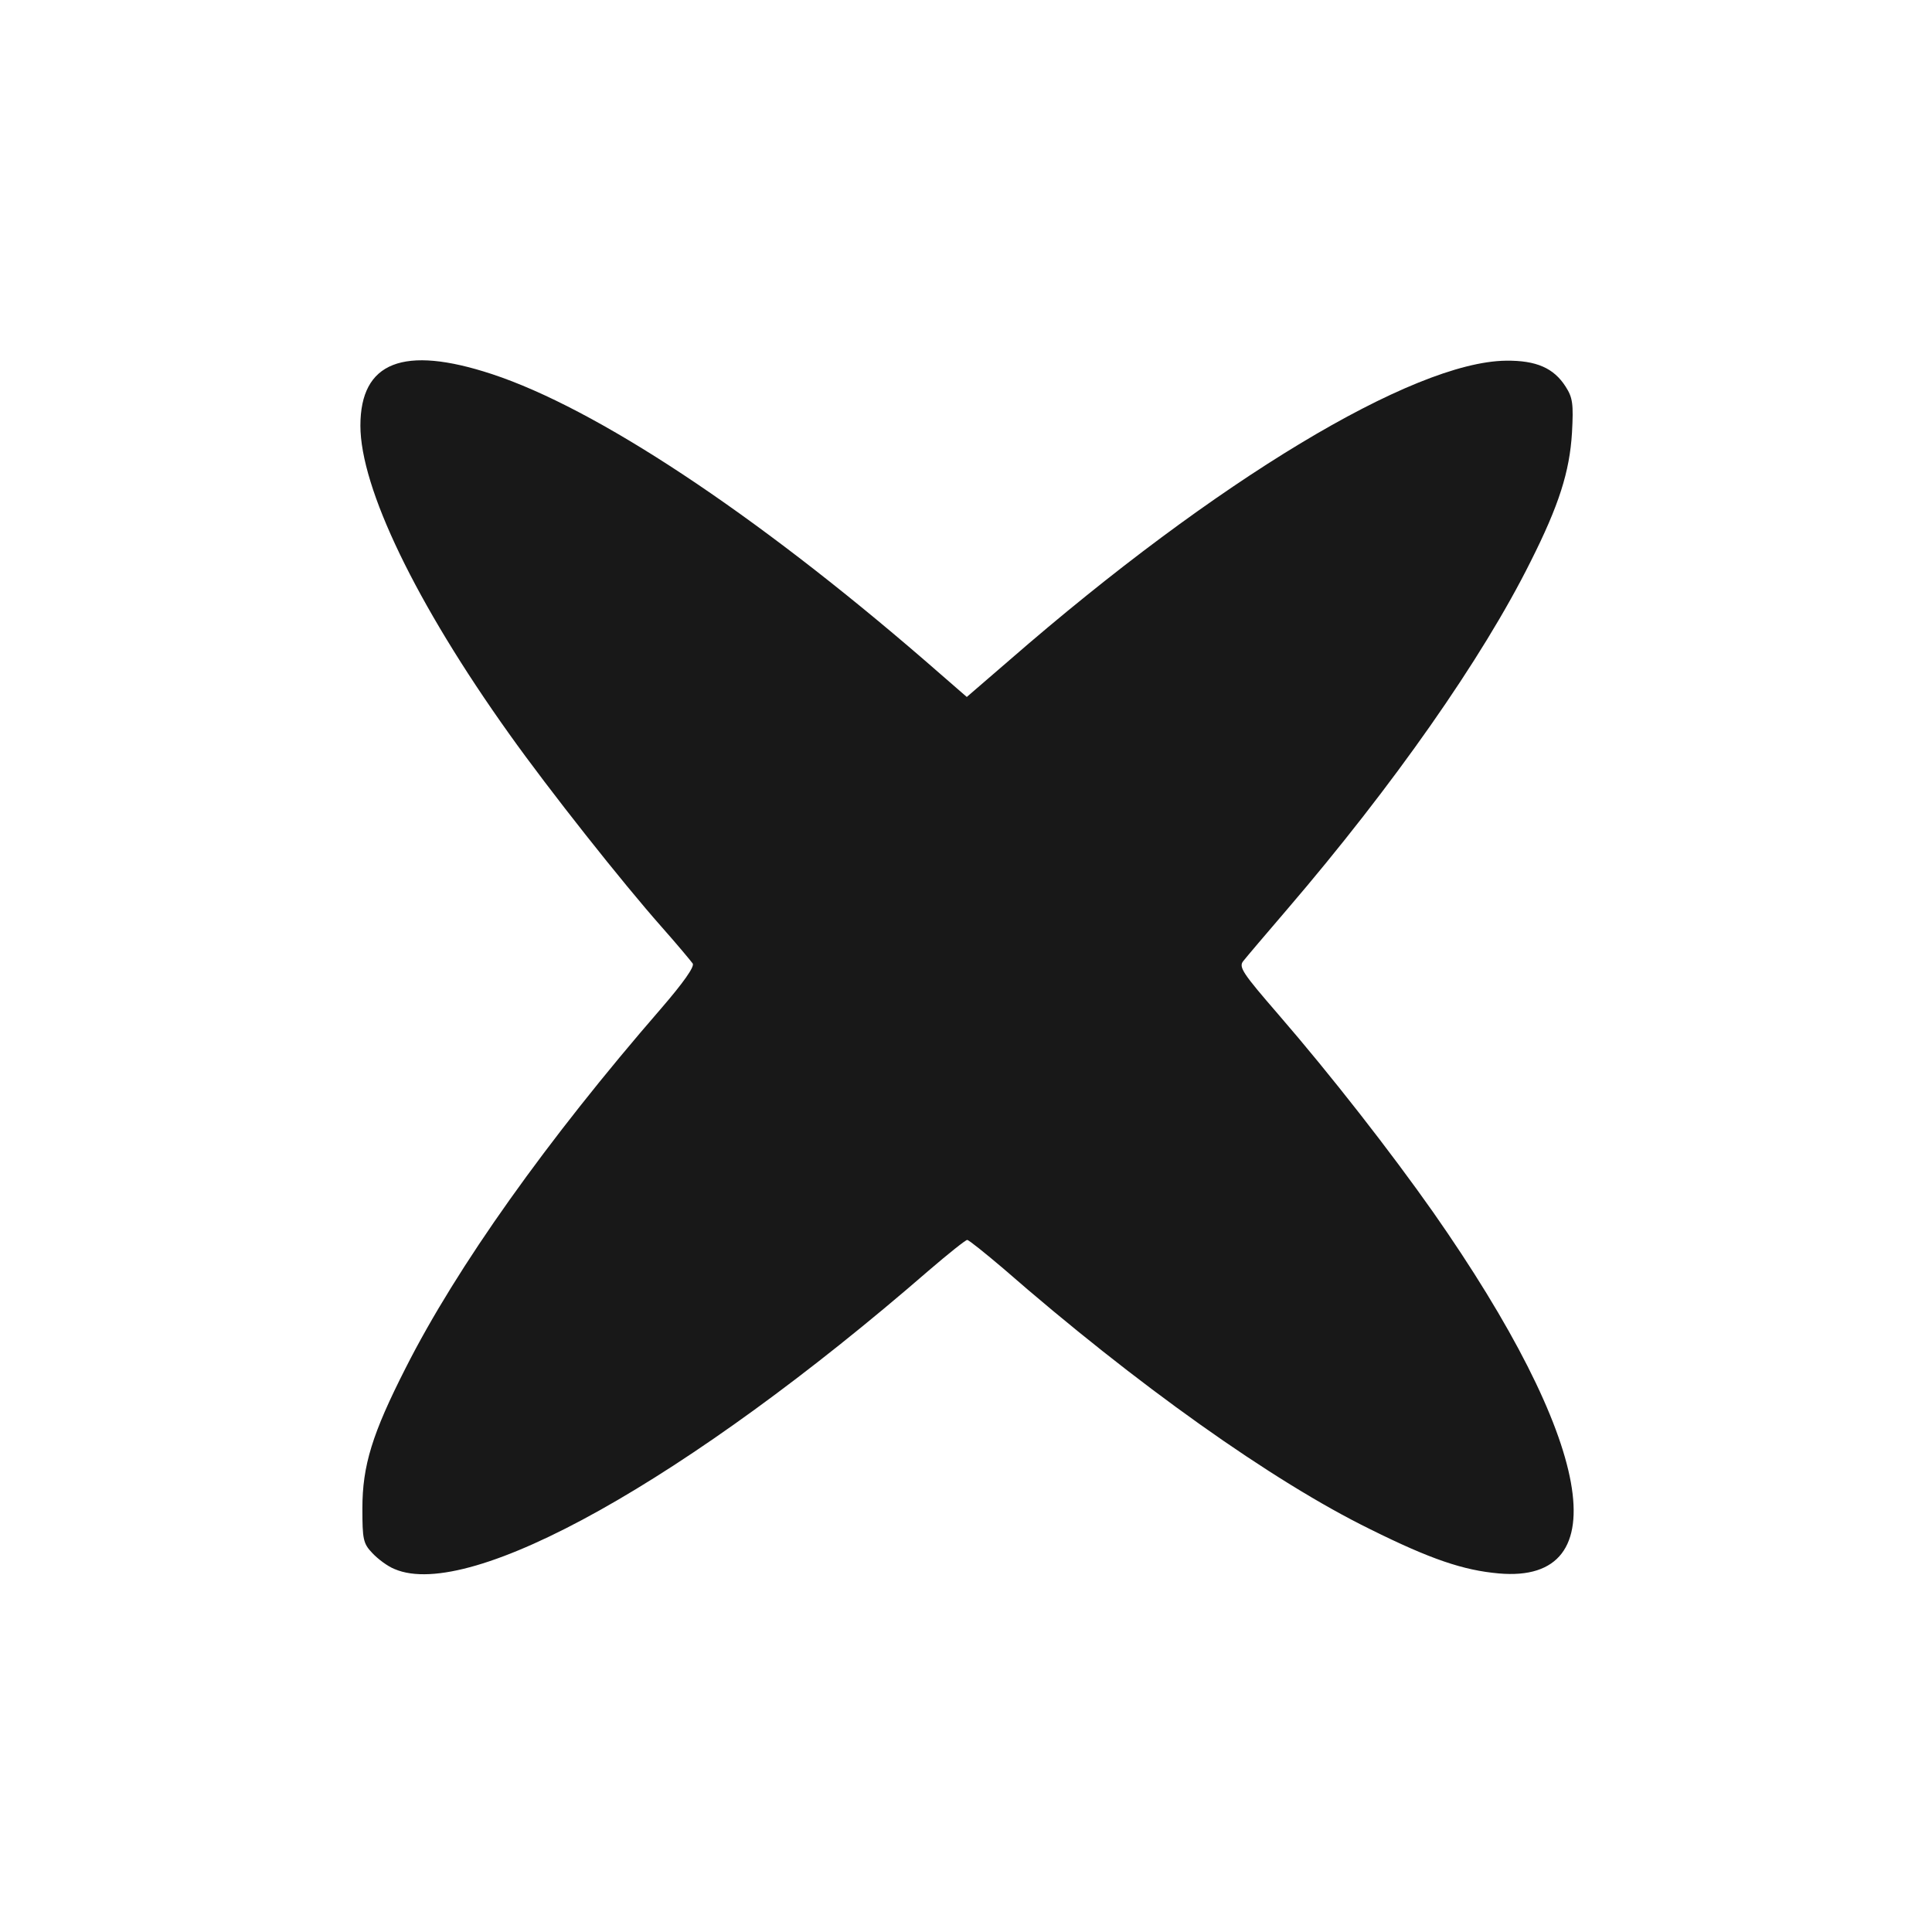 <?xml version="1.0" encoding="UTF-8" standalone="no"?>
<!-- Created with Inkscape (http://www.inkscape.org/) -->

<svg
   width="121.604mm"
   height="121.602mm"
   viewBox="0 0 121.604 121.602"
   version="1.1"
   id="svg1"
   xml:space="preserve"
   xmlns:inkscape="http://www.inkscape.org/namespaces/inkscape"
   xmlns:sodipodi="http://sodipodi.sourceforge.net/DTD/sodipodi-0.dtd"
   xmlns="http://www.w3.org/2000/svg"
   xmlns:svg="http://www.w3.org/2000/svg"><sodipodi:namedview
     id="namedview1"
     pagecolor="#ffffff"
     bordercolor="#000000"
     borderopacity="0.25"
     inkscape:showpageshadow="2"
     inkscape:pageopacity="0.0"
     inkscape:pagecheckerboard="0"
     inkscape:deskcolor="#d1d1d1"
     inkscape:document-units="mm"><inkscape:page
       x="-9.5251186e-14"
       y="-1.3495364e-13"
       width="121.604"
       height="121.602"
       id="page2"
       margin="0"
       bleed="0" /></sodipodi:namedview><defs
     id="defs1" /><g
     inkscape:label="Layer 1"
     inkscape:groupmode="layer"
     id="layer1"
     transform="translate(-208.033,-153.08)"><path
       d="m 264.014,153.137 c -4.111,0.405 -7.072,0.922 -10.52,1.796 -12.559,3.204 -24.131,10.714 -32.304,20.958 -6.182,7.752 -10.536,17.317 -12.268,26.914 -0.728,4.078 -0.89,6.134 -0.89,11.005 0,5.195 0.194,7.493 1.052,11.895 4.354,22.237 21.104,40.428 42.969,46.675 9.387,2.687 19.842,3.026 29.504,0.987 17.997,-3.819 33.42,-15.78 41.739,-32.384 6.037,-12.041 7.849,-26.315 5.066,-39.732 -3.9,-18.725 -16.767,-34.796 -34.262,-42.775 -5.503,-2.509 -11.329,-4.176 -17.705,-5.049 -1.78,-0.243 -10.73,-0.453 -12.381,-0.291 z"
       style="fill:#000000;fill-opacity:0;stroke:none;stroke-width:0.016"
       id="path2"
       sodipodi:nodetypes="ccccscccccccc" /><path
       d="m 238.996,176.626 c 6.543,2.156 16.456,8.699 27.237,18.017 l 2.652,2.305 2.701,-2.33 c 12.962,-11.276 25.378,-18.761 31.227,-18.835 1.933,-0.025 3.024,0.471 3.767,1.636 0.446,0.694 0.496,1.09 0.397,2.9 -0.149,2.454 -0.818,4.56 -2.602,8.104 -3.048,6.121 -8.649,14.102 -15.316,21.883 -1.363,1.586 -2.602,3.048 -2.776,3.271 -0.297,0.372 -0.025,0.768 2.206,3.346 3.346,3.866 7.088,8.674 9.74,12.441 10.062,14.374 11.698,23.42 4.139,22.751 -2.23,-0.198 -4.287,-0.892 -8.079,-2.776 -6.171,-3.024 -14.771,-9.145 -23.123,-16.431 -1.14,-0.967 -2.156,-1.784 -2.255,-1.784 -0.099,0 -1.19,0.867 -2.429,1.933 -15.142,13.135 -28.848,20.818 -33.606,18.786 -0.446,-0.173 -1.066,-0.644 -1.413,-1.016 -0.57,-0.595 -0.62,-0.867 -0.62,-2.8 0,-2.701 0.62,-4.709 2.726,-8.848 3.222,-6.369 8.897,-14.349 16.059,-22.602 1.413,-1.636 2.131,-2.652 2.007,-2.85 -0.124,-0.173 -0.991,-1.214 -1.958,-2.305 -2.478,-2.8 -7.088,-8.625 -9.591,-12.144 -5.874,-8.228 -9.368,-15.489 -9.368,-19.405 0,-4.015 2.701,-5.081 8.278,-3.247 z"
       style="fill:#181818;fill-opacity:1;stroke:none;stroke-width:0.025"
       id="path3"
       sodipodi:nodetypes="cccccccccccccccscccscccccsc" /></g></svg>
